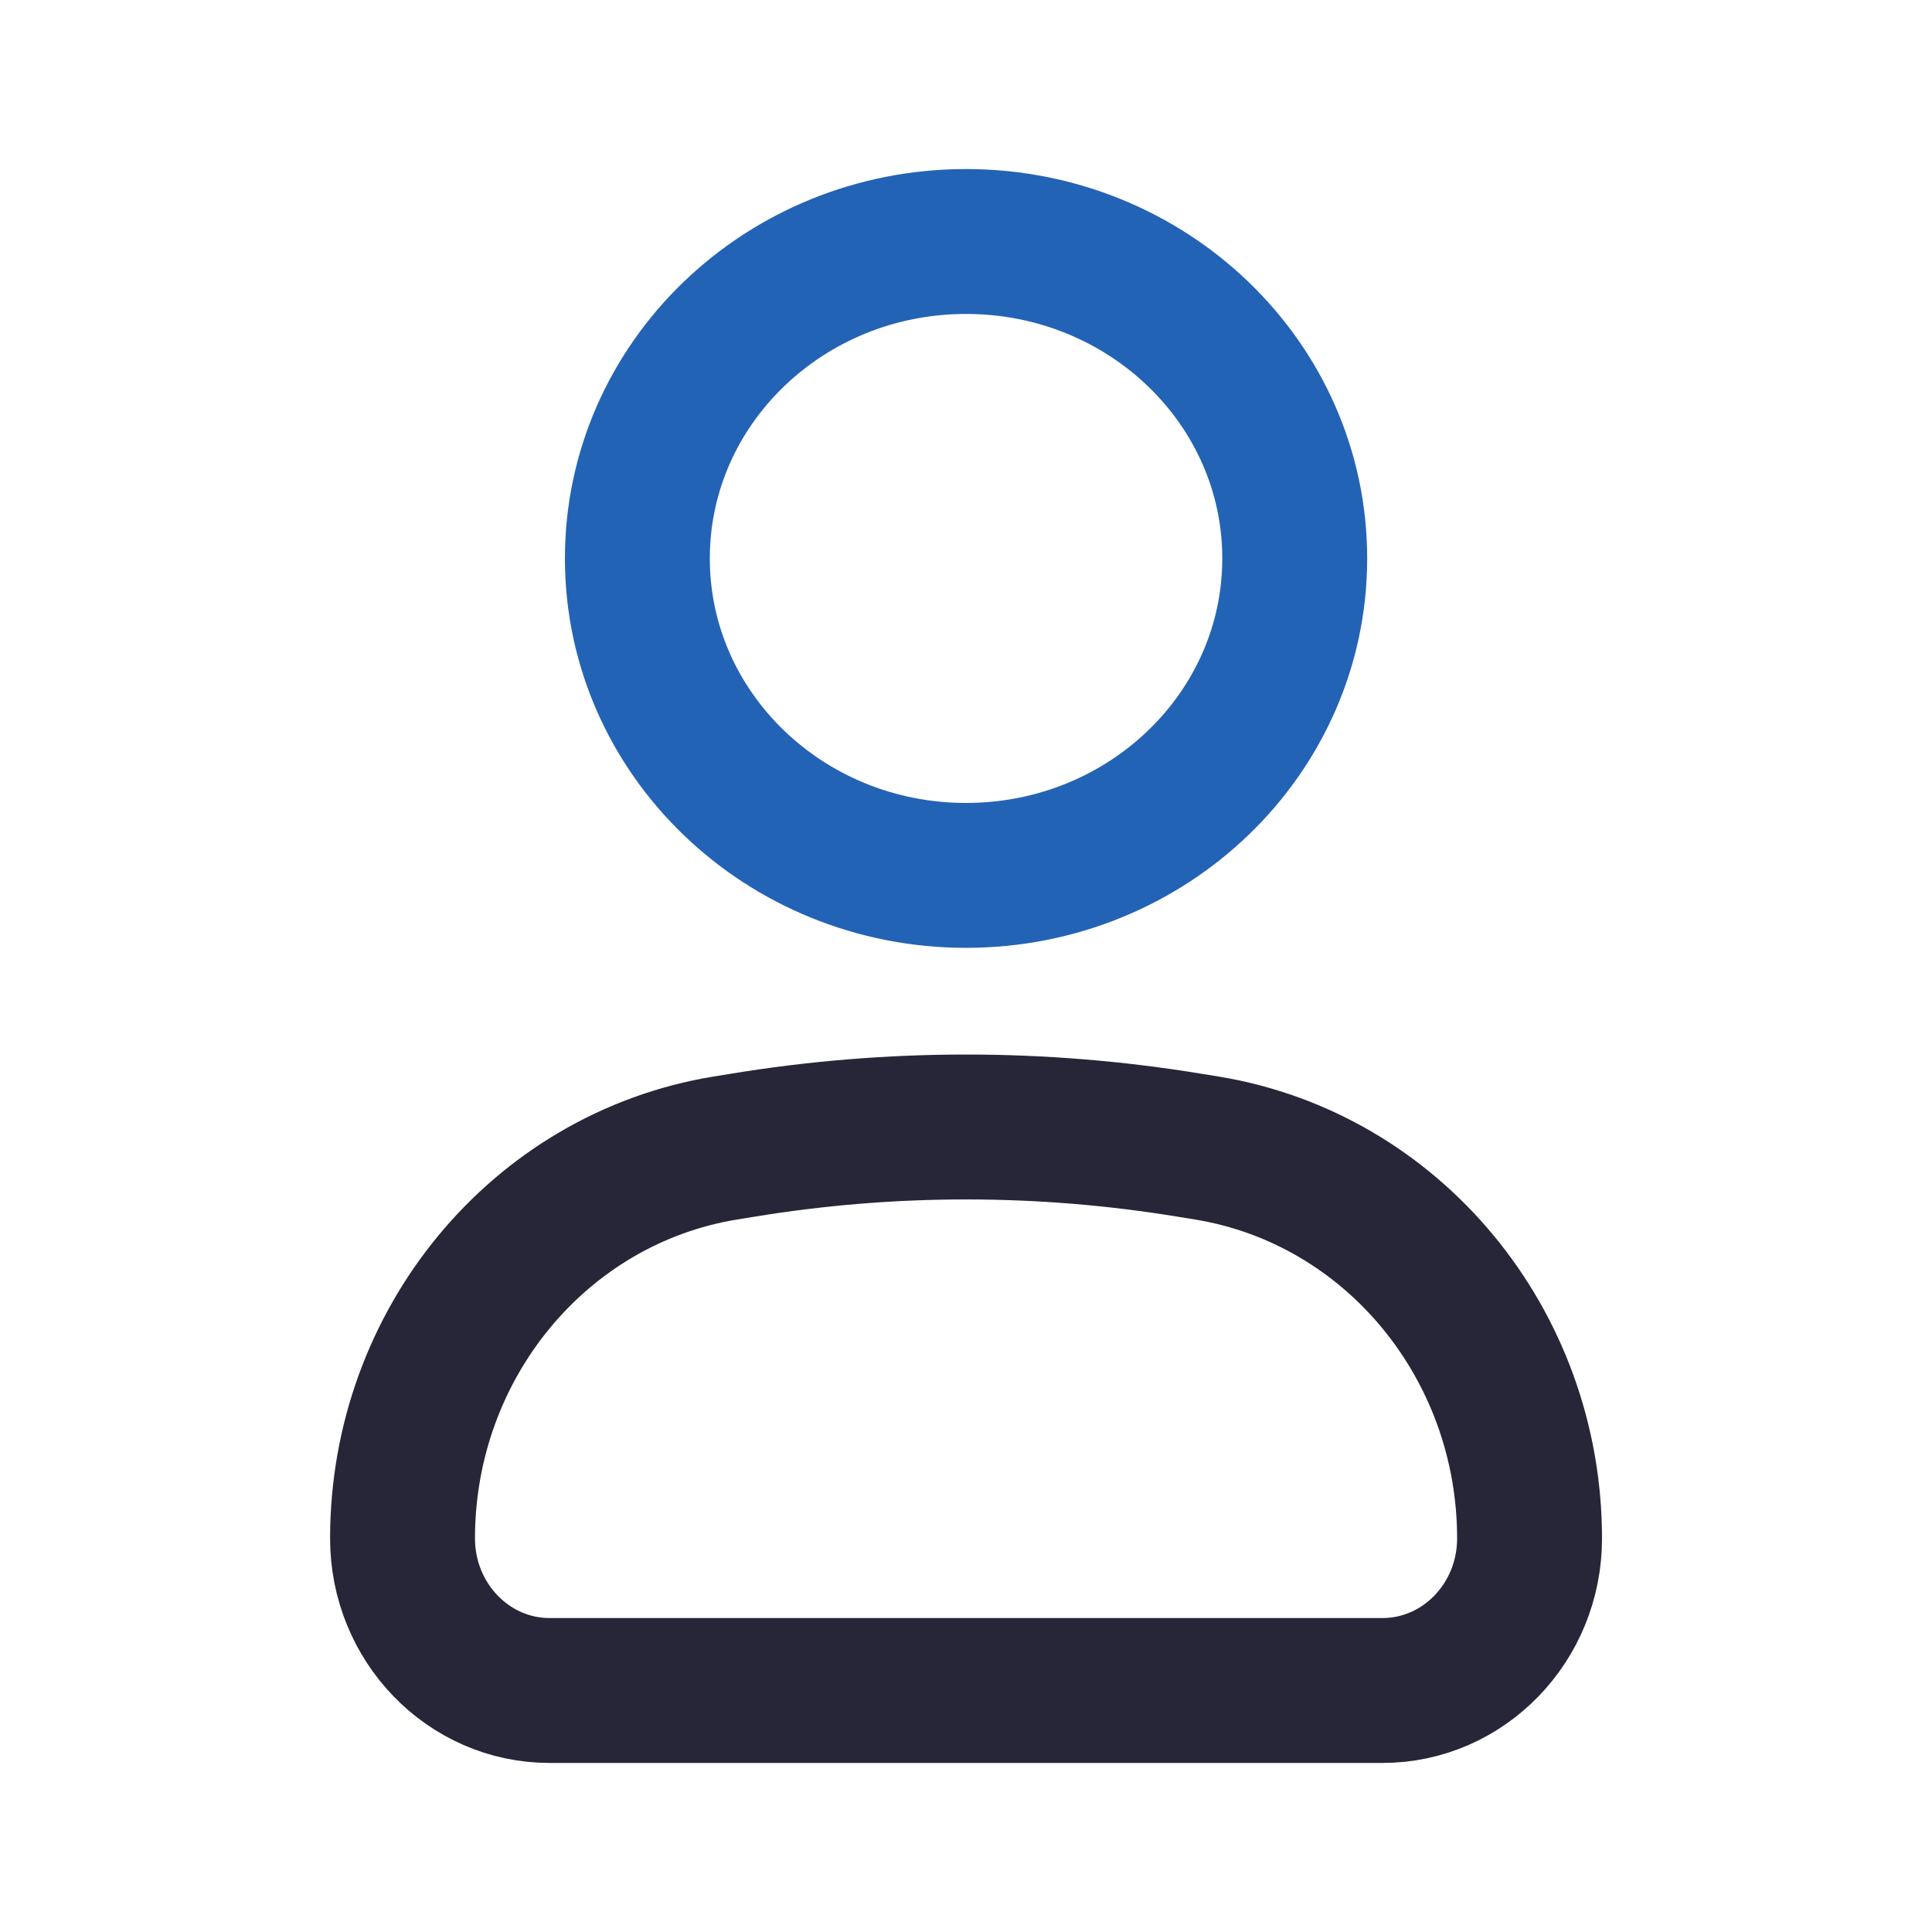 <svg width="20" height="20" viewBox="0 0 20 20" fill="none" xmlns="http://www.w3.org/2000/svg">
<path d="M4.167 15.926C4.167 13.915 5.581 12.202 7.504 11.885L7.677 11.857C9.216 11.603 10.785 11.603 12.324 11.857L12.497 11.885C14.419 12.202 15.834 13.915 15.834 15.926C15.834 16.795 15.152 17.5 14.31 17.5H5.69C4.849 17.5 4.167 16.795 4.167 15.926Z" stroke="#262638" stroke-width="1.5"/>
<path d="M13.403 5.781C13.403 7.593 11.88 9.062 10 9.062C8.121 9.062 6.598 7.593 6.598 5.781C6.598 3.969 8.121 2.5 10 2.5C11.88 2.5 13.403 3.969 13.403 5.781Z" stroke="#2363B5" stroke-width="1.5"/>
</svg>
